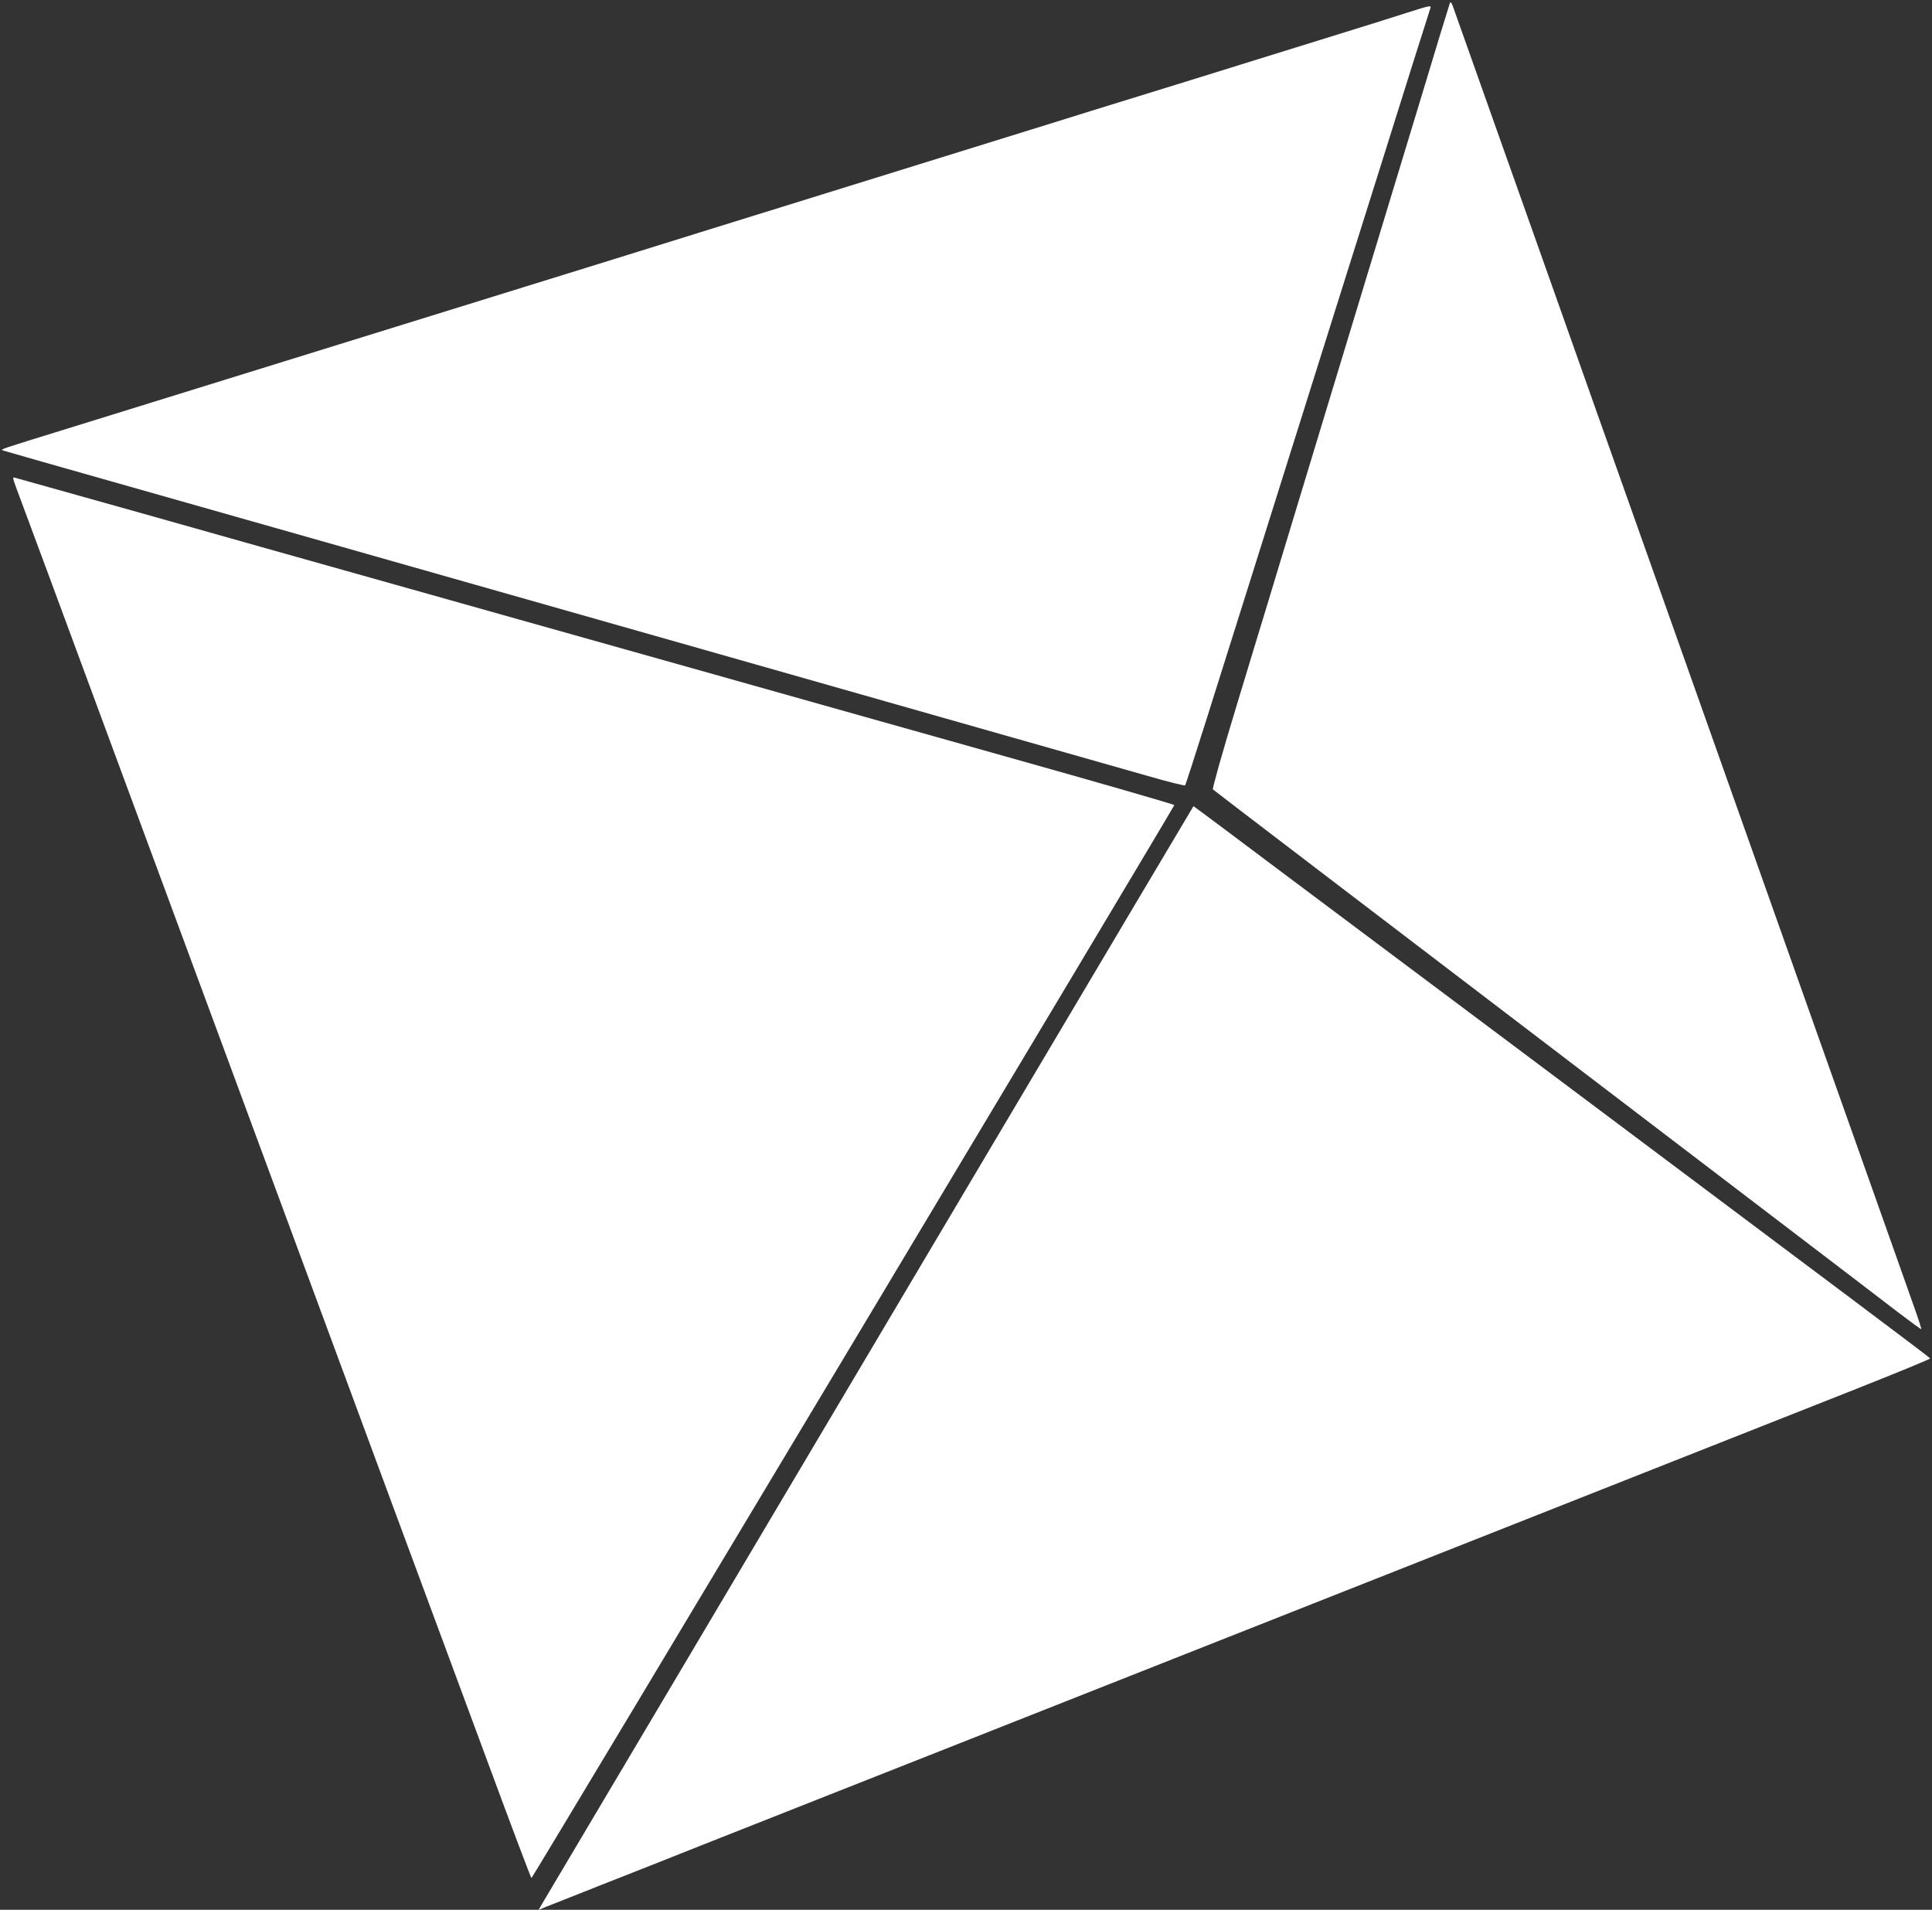 <?xml version="1.0" standalone="no"?>
<!DOCTYPE svg PUBLIC "-//W3C//DTD SVG 20010904//EN"
 "http://www.w3.org/TR/2001/REC-SVG-20010904/DTD/svg10.dtd">
<svg version="1.0" xmlns="http://www.w3.org/2000/svg"
 width="1280pt" height="1265pt" viewBox="0 0 1280 1265"
 preserveAspectRatio="xMidYMid meet">
<rect x="0" y="0" width="1280" height="1265" fill="#333333" stroke="none"/>
<g transform="translate(0,1265) scale(0.1,-0.1)"
fill="#ffffff" stroke="none">
<path d="M9606 12630 c-3 -8 -32 -103 -65 -210 -32 -107 -88 -292 -124 -410
-36 -118 -165 -543 -287 -945 -122 -401 -236 -779 -255 -840 -69 -228 -439
-1446 -479 -1580 -24 -77 -116 -382 -206 -678 -95 -313 -159 -541 -154 -546 8
-8 779 -596 3749 -2860 358 -272 715 -546 795 -607 80 -61 147 -110 149 -108
2 2 -20 70 -49 151 -29 81 -99 279 -155 438 -57 160 -279 787 -495 1395 -606
1710 -1376 3879 -1435 4045 -29 83 -179 506 -333 940 -154 435 -317 894 -362
1020 -45 127 -122 345 -172 485 -50 140 -96 271 -103 290 -9 24 -15 30 -19 20z"/>
<path d="M9320 12565 c-74 -24 -297 -94 -495 -155 -198 -61 -459 -142 -580
-180 -121 -38 -411 -128 -645 -200 -234 -72 -524 -162 -645 -200 -121 -38
-382 -119 -580 -180 -198 -61 -459 -142 -580 -180 -121 -38 -382 -119 -580
-180 -198 -61 -459 -142 -580 -180 -121 -38 -380 -118 -575 -179 -195 -60
-1010 -313 -1810 -561 -800 -248 -1615 -501 -1810 -561 -453 -140 -438 -135
-420 -143 8 -3 380 -109 825 -235 766 -217 1300 -369 3975 -1129 619 -176
1445 -411 1835 -522 391 -111 818 -233 950 -270 132 -38 243 -66 247 -62 3 4
69 207 146 452 77 245 204 648 282 895 78 248 204 648 280 890 76 242 213 679
305 970 92 292 220 699 285 905 65 206 164 521 220 700 56 178 105 330 107
337 7 19 -7 16 -157 -32z"/>
<path d="M106 9423 c14 -37 109 -293 211 -568 509 -1377 749 -2025 1043 -2820
177 -478 458 -1239 625 -1690 167 -451 459 -1241 649 -1755 191 -514 467
-1260 614 -1657 147 -398 270 -723 273 -723 7 0 4259 7096 4259 7107 0 5 -501
149 -1113 321 -611 172 -1416 398 -1787 503 -371 104 -1019 287 -1440 405
-421 119 -907 255 -1080 304 -338 95 -787 221 -1420 400 -217 61 -492 138
-610 171 -118 33 -223 62 -232 65 -15 5 -14 -3 8 -63z"/>
<path d="M6563 5047 c-738 -1244 -1702 -2869 -2143 -3612 -441 -742 -813
-1369 -827 -1393 l-25 -43 53 22 c30 12 194 76 364 144 171 67 470 185 665
263 553 218 1178 466 1600 632 212 84 963 381 1670 660 707 279 1447 572 1645
650 322 127 1416 560 2753 1088 259 103 471 190 470 194 -3 7 -527 400 -2588
1943 -580 434 -1333 998 -1673 1252 -339 255 -618 463 -620 463 -1 -1 -606
-1019 -1344 -2263z"/>
</g>
</svg>
